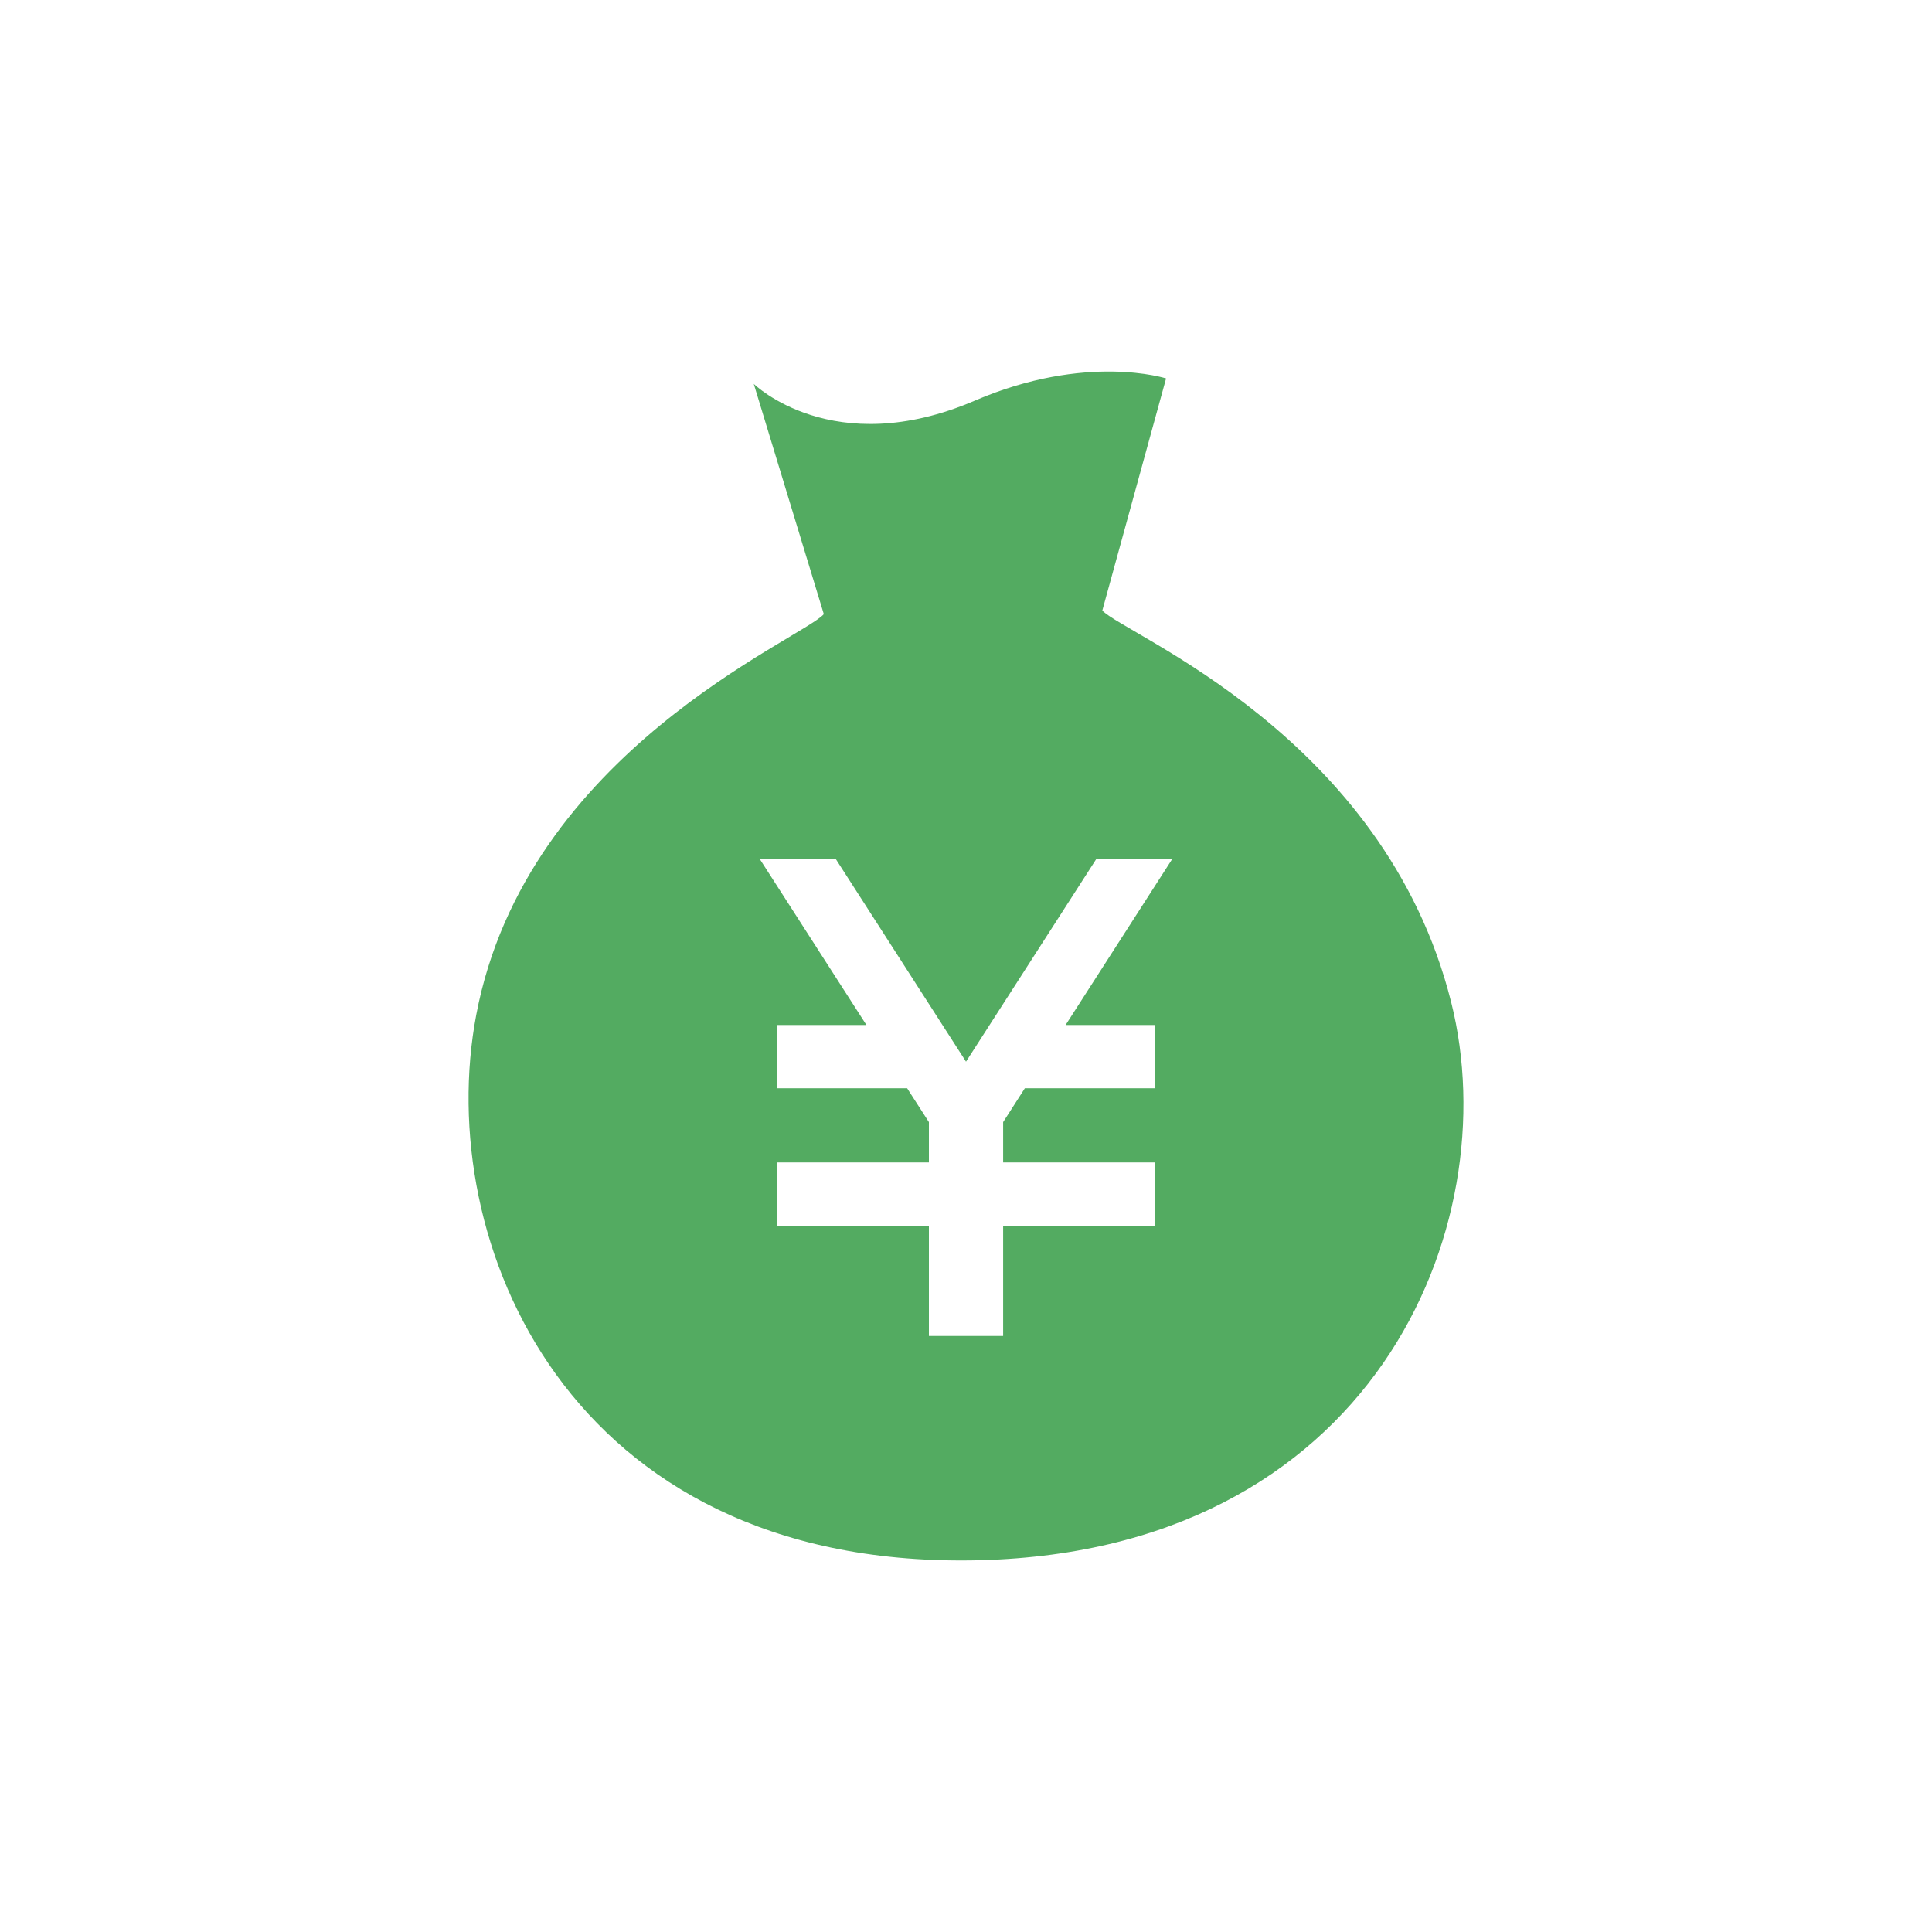 <svg width="130" height="130" viewBox="0 0 130 130" fill="none" xmlns="http://www.w3.org/2000/svg">
<path d="M97.647 67.437C93.143 49.478 75.699 42.722 74.173 41.079L78.463 25.464C78.463 25.464 73.106 23.733 65.594 26.958C56.041 31.06 50.719 25.831 50.719 25.831L55.433 41.324C53.956 43.006 35.401 50.547 32.044 68.294C29.146 83.56 38.214 105.347 65.314 104.995C92.415 104.639 101.436 82.515 97.647 67.437ZM77.733 68.968V73.225H68.961L67.499 75.503V78.218H77.733V82.478H67.499V89.895H62.504V82.478H52.269V78.218H62.504V75.503L61.039 73.225H52.269V68.968H58.299L51.124 57.803H56.239L65.001 71.436L73.766 57.803H78.876L71.703 68.968H77.733Z" fill="#53AB61"/>
</svg>

